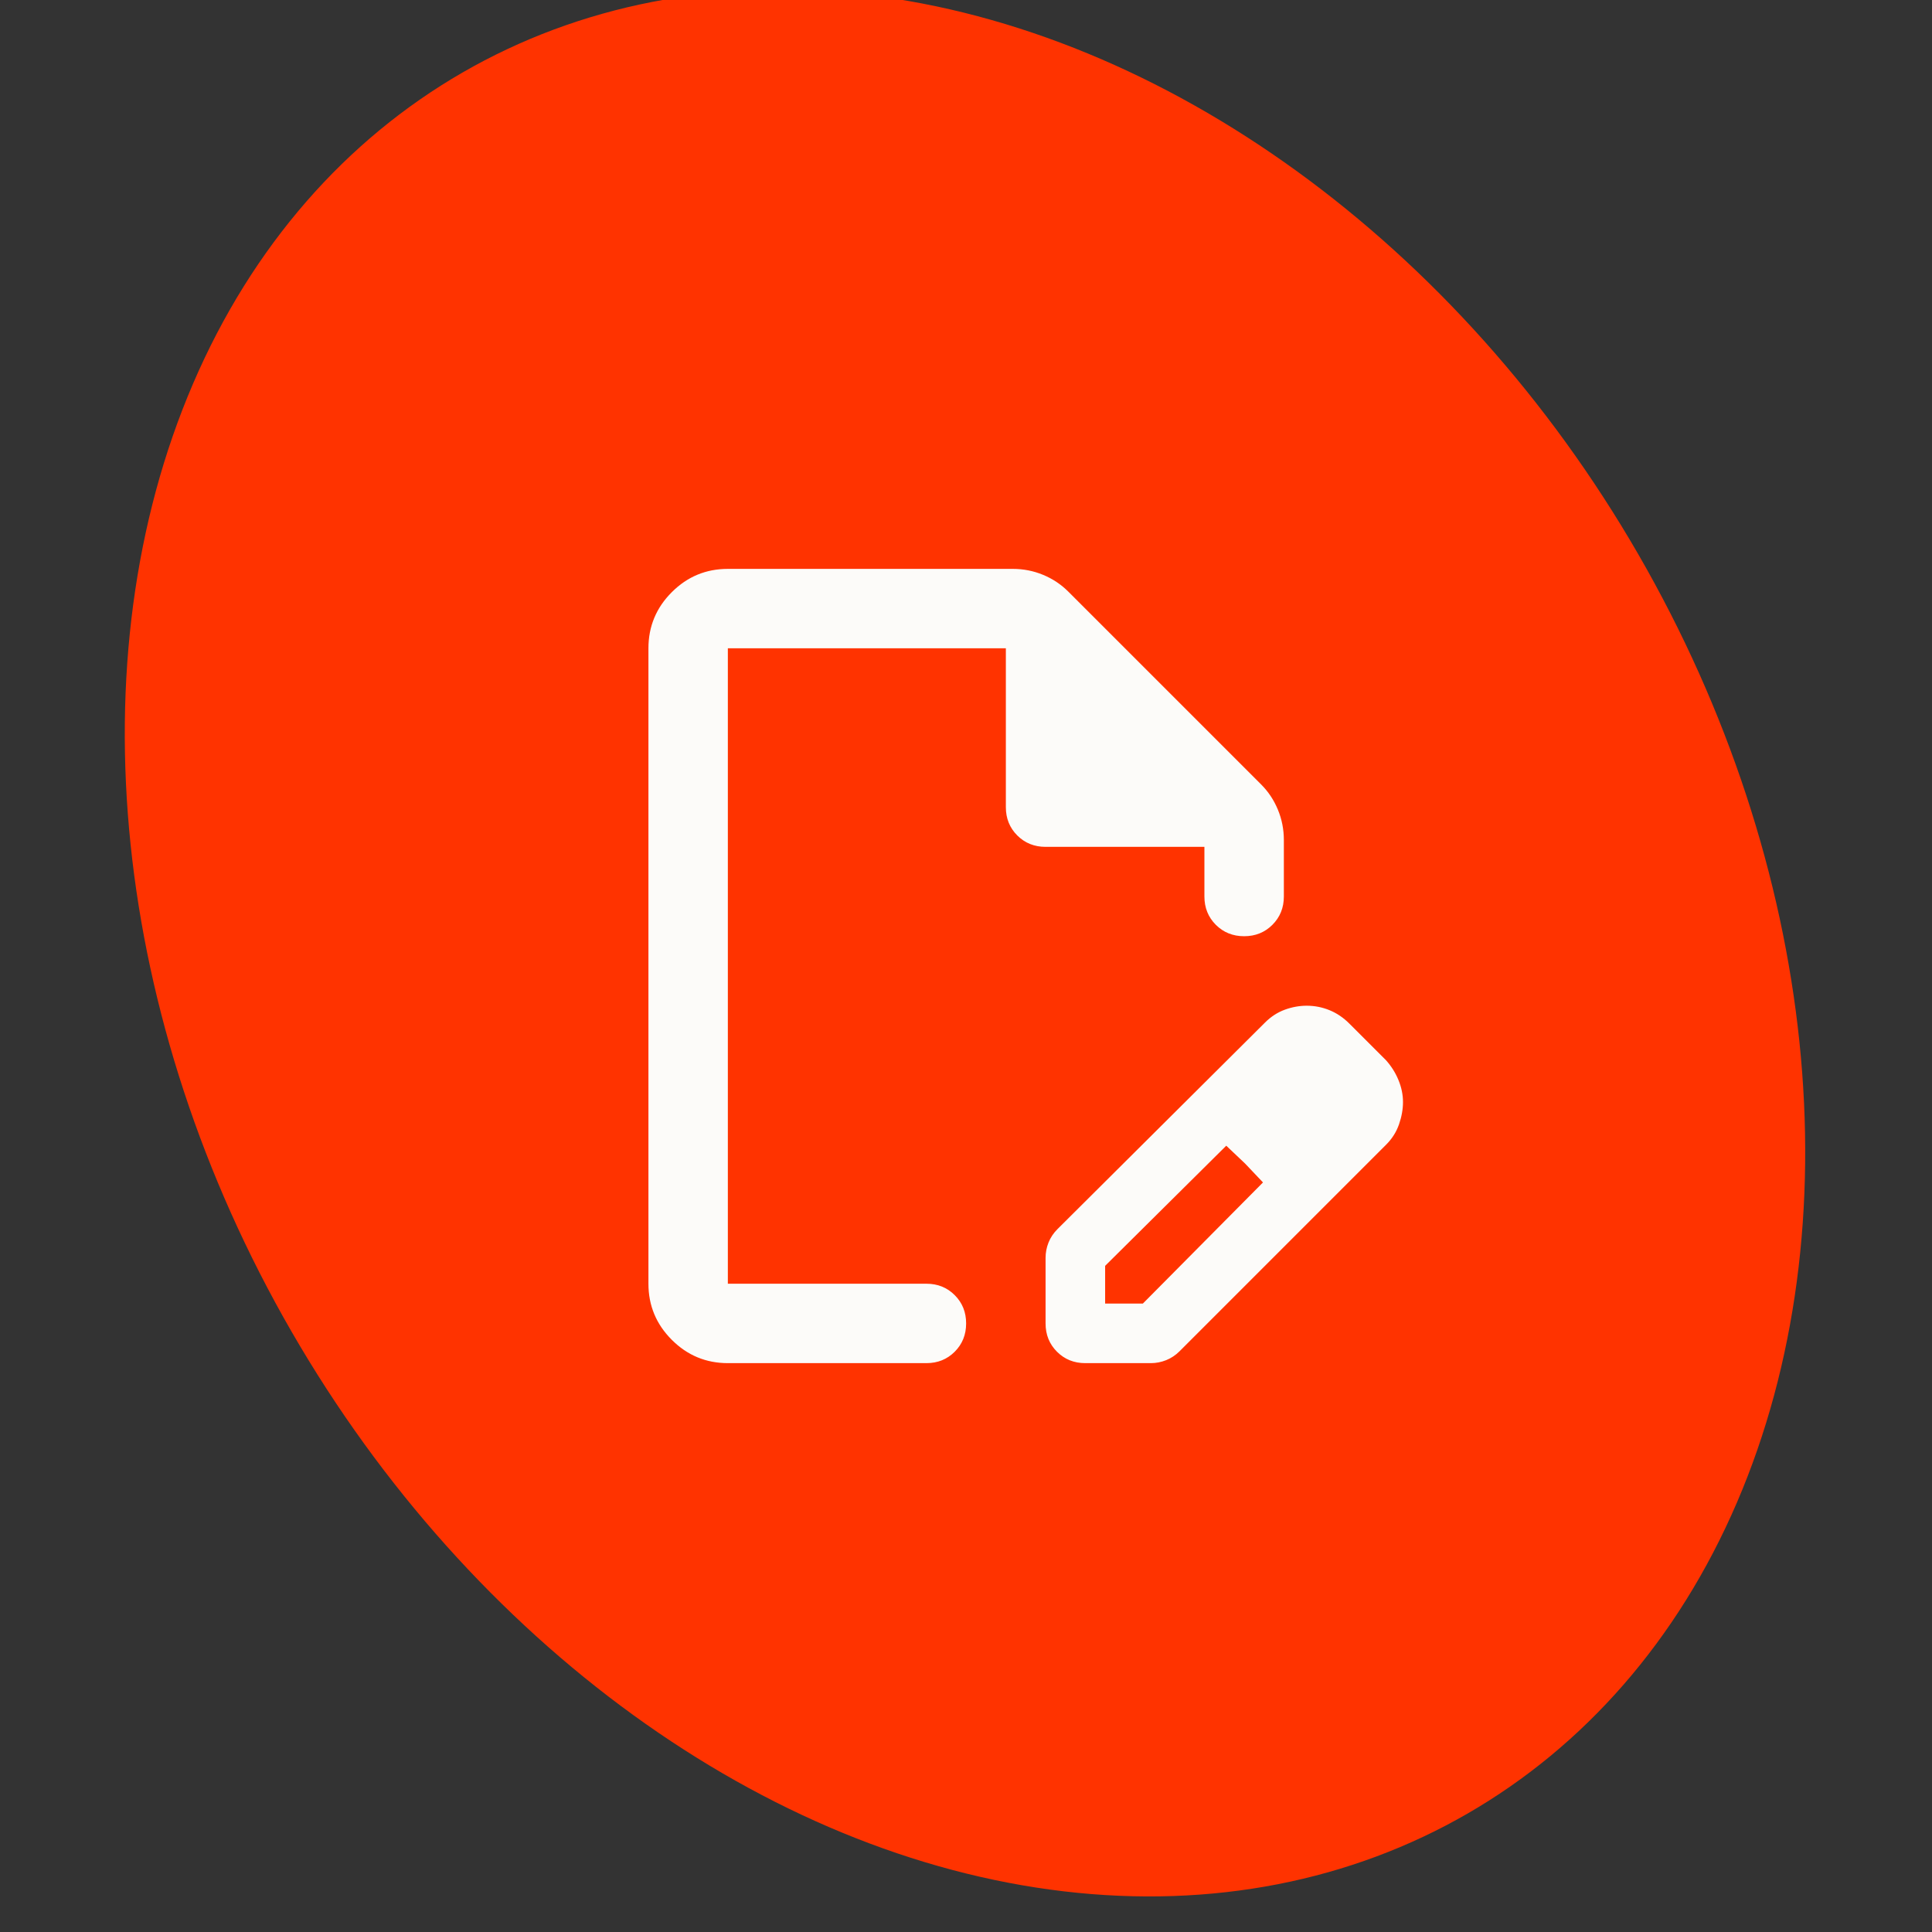 <svg width="75" height="75" viewBox="0 0 75 75" fill="none" xmlns="http://www.w3.org/2000/svg">
<rect x="0" y="0" width="75" height="75" fill="#333333" stroke="none"/>
<g clip-path="url(#clip0_5612_8035)">
<ellipse cx="37.461" cy="36.61" rx="30.182" ry="39.02" transform="rotate(-30 37.461 36.61)" fill="#FF3300"/>
<mask id="mask0_5612_8035" style="mask-type:alpha" maskUnits="userSpaceOnUse" x="19" y="19" width="37" height="37">
<rect x="19" y="19" width="37" height="37" fill="#D9D9D9"/>
</mask>
<g mask="url(#mask0_5612_8035)">
<path d="M40.589 51.375V48.831C40.589 48.626 40.627 48.427 40.704 48.234C40.781 48.041 40.897 47.868 41.051 47.714L49.106 39.697C49.337 39.466 49.594 39.299 49.877 39.196C50.16 39.093 50.442 39.042 50.725 39.042C51.033 39.042 51.329 39.1 51.611 39.215C51.894 39.331 52.151 39.504 52.382 39.736L53.808 41.162C54.014 41.393 54.175 41.65 54.29 41.932C54.406 42.215 54.464 42.498 54.464 42.78C54.464 43.063 54.412 43.352 54.309 43.648C54.207 43.943 54.04 44.206 53.808 44.438L45.792 52.454C45.638 52.608 45.464 52.724 45.271 52.801C45.079 52.878 44.88 52.917 44.674 52.917H42.13C41.693 52.917 41.327 52.769 41.032 52.474C40.736 52.178 40.589 51.812 40.589 51.375ZM42.901 50.604H44.366L49.029 45.902L47.603 44.476L42.901 49.14V50.604ZM28.255 52.917C27.407 52.917 26.681 52.615 26.078 52.011C25.474 51.407 25.172 50.681 25.172 49.834V25.167C25.172 24.319 25.474 23.593 26.078 22.989C26.681 22.385 27.407 22.084 28.255 22.084H39.317C39.728 22.084 40.12 22.161 40.492 22.315C40.865 22.469 41.192 22.687 41.475 22.97L48.952 30.447C49.235 30.73 49.453 31.057 49.607 31.43C49.761 31.802 49.839 32.194 49.839 32.605V34.802C49.839 35.239 49.691 35.605 49.395 35.901C49.1 36.196 48.734 36.344 48.297 36.344C47.86 36.344 47.494 36.196 47.198 35.901C46.903 35.605 46.755 35.239 46.755 34.802V32.875H40.589C40.152 32.875 39.786 32.727 39.49 32.432C39.195 32.136 39.047 31.77 39.047 31.334V25.167H28.255V49.834H35.964C36.4 49.834 36.767 49.981 37.062 50.277C37.358 50.572 37.505 50.938 37.505 51.375C37.505 51.812 37.358 52.178 37.062 52.474C36.767 52.769 36.4 52.917 35.964 52.917H28.255ZM48.335 45.17L47.603 44.476L49.029 45.902L48.335 45.17Z" fill="#FCFBF9"/>
</g>
</g>
<defs>
<clipPath id="clip0_5612_8035">
<rect width="75" height="75" fill="white"/>
</clipPath>
</defs>
</svg>
